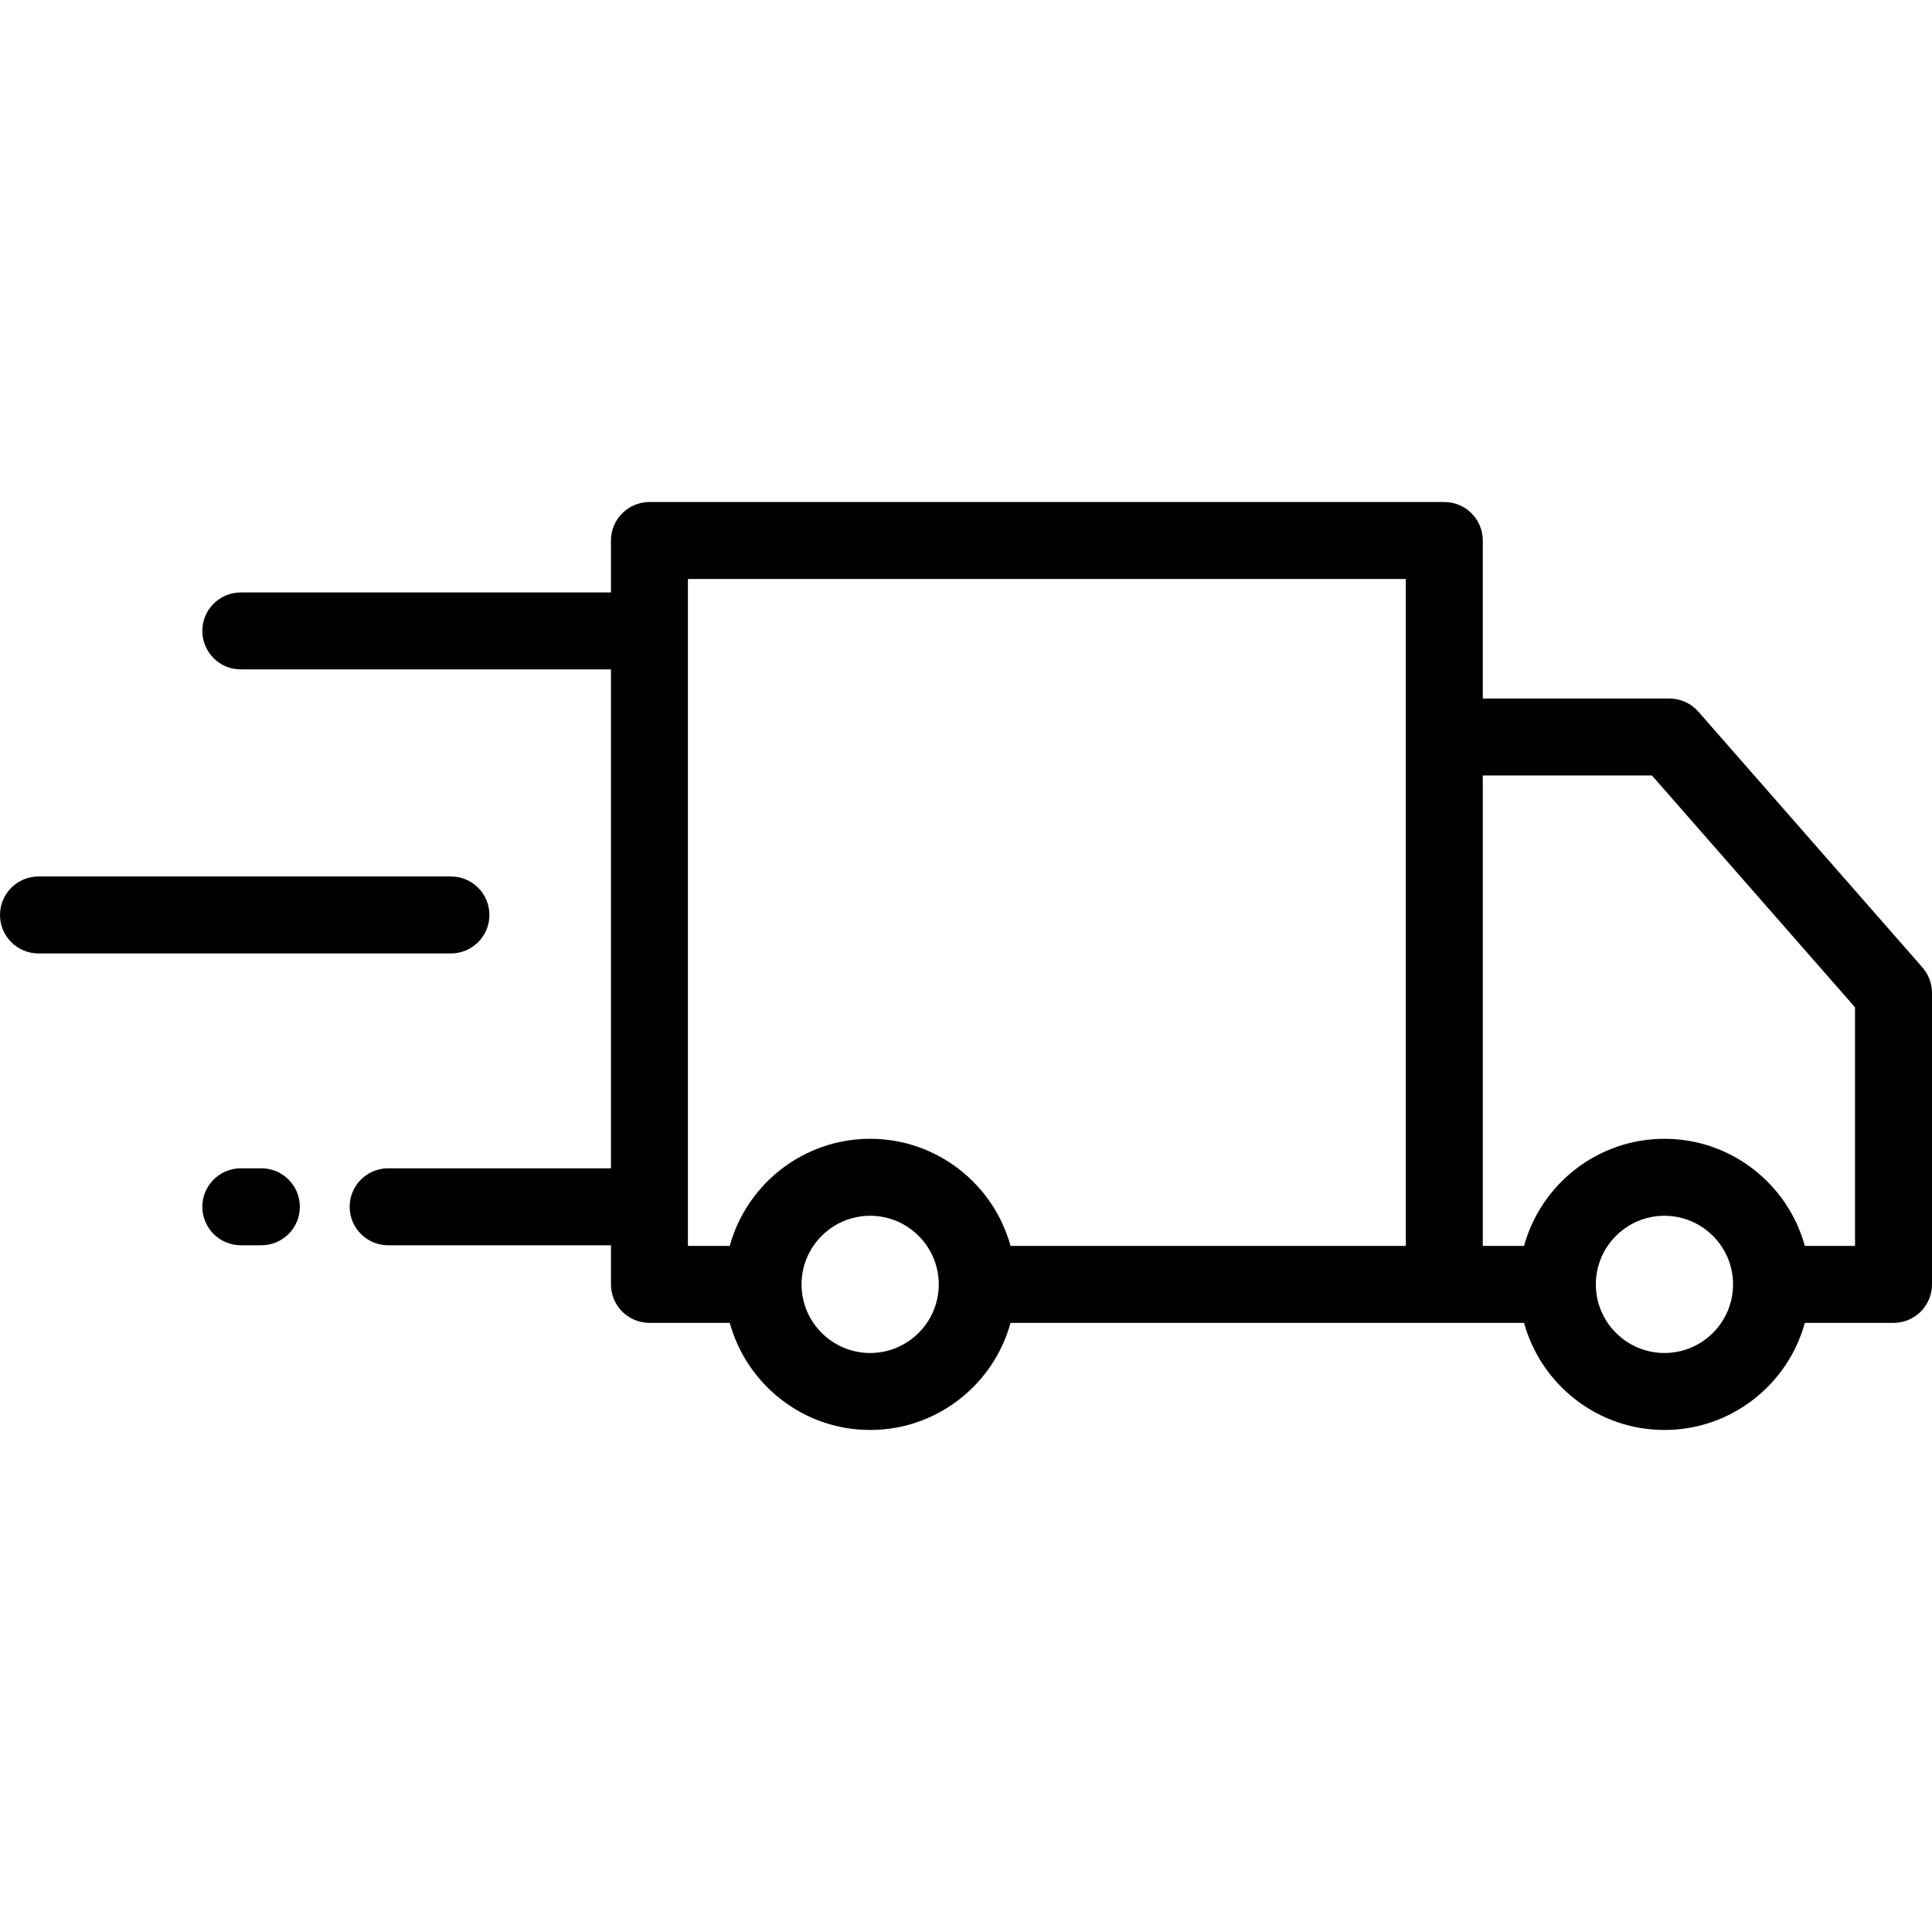 <?xml version="1.0" encoding="iso-8859-1"?>
<!-- Uploaded to: SVG Repo, www.svgrepo.com, Generator: SVG Repo Mixer Tools -->
<svg fill="#000000" height="800px" width="800px" version="1.1" id="Layer_1" xmlns="http://www.w3.org/2000/svg" xmlns:xlink="http://www.w3.org/1999/xlink" 
	 viewBox="0 0 512 512" xml:space="preserve">
<g>
	<g>
		<path d="M509.473,256.394l-59.391-67.801c-1.937-2.21-4.733-3.479-7.672-3.479h-49.455v-41.872
			c0-5.633-4.567-10.199-10.199-10.199H172.109c-5.632,0-10.199,4.566-10.199,10.199v13.762H63.818
			c-5.632,0-10.199,4.566-10.199,10.199c0,5.633,4.567,10.199,10.199,10.199h98.092v132.21h-59.046
			c-5.632,0-10.199,4.566-10.199,10.199c0,5.633,4.567,10.199,10.199,10.199h59.046v10.365c0,5.633,4.567,10.199,10.199,10.199
			h21.288c4.485,16.339,19.459,28.382,37.203,28.382c17.744,0,32.718-12.043,37.204-28.382h136.089v-0.001
			c4.485,16.339,19.459,28.382,37.203,28.382c17.744,0,32.718-12.043,37.204-28.382h23.502c5.632,0,10.199-4.566,10.199-10.199
			v-77.261C512,260.642,511.101,258.253,509.473,256.394z M230.6,358.558c-10.026,0-18.182-8.157-18.182-18.183
			s8.156-18.183,18.182-18.183s18.183,8.157,18.183,18.183S240.626,358.558,230.6,358.558z M267.802,330.176
			c-4.485-16.339-19.46-28.382-37.204-28.382s-32.717,12.043-37.203,28.382h-11.089V153.44h190.247v176.736H267.802z
			 M441.094,358.558c-10.026,0-18.182-8.157-18.182-18.183s8.156-18.183,18.182-18.183c10.026,0,18.183,8.157,18.183,18.183
			S451.121,358.558,441.094,358.558z M491.602,330.176h-13.304c-4.485-16.339-19.46-28.382-37.204-28.382
			c-17.744,0-32.717,12.043-37.203,28.382h-10.939V205.512h44.831l53.818,61.437V330.176z"/>
	</g>
</g>
<g>
	<g>
		<path d="M69.261,309.611h-5.442c-5.632,0-10.199,4.566-10.199,10.199c0,5.633,4.567,10.199,10.199,10.199h5.442
			c5.632,0,10.199-4.566,10.199-10.199C79.46,314.177,74.894,309.611,69.261,309.611z"/>
	</g>
</g>
<g>
	<g>
		<path d="M119.5,232.276H10.199C4.567,232.276,0,236.842,0,242.475c0,5.633,4.567,10.199,10.199,10.199H119.5
			c5.632,0,10.199-4.566,10.199-10.199C129.699,236.842,125.132,232.276,119.5,232.276z"/>
	</g>
</g>
</svg>